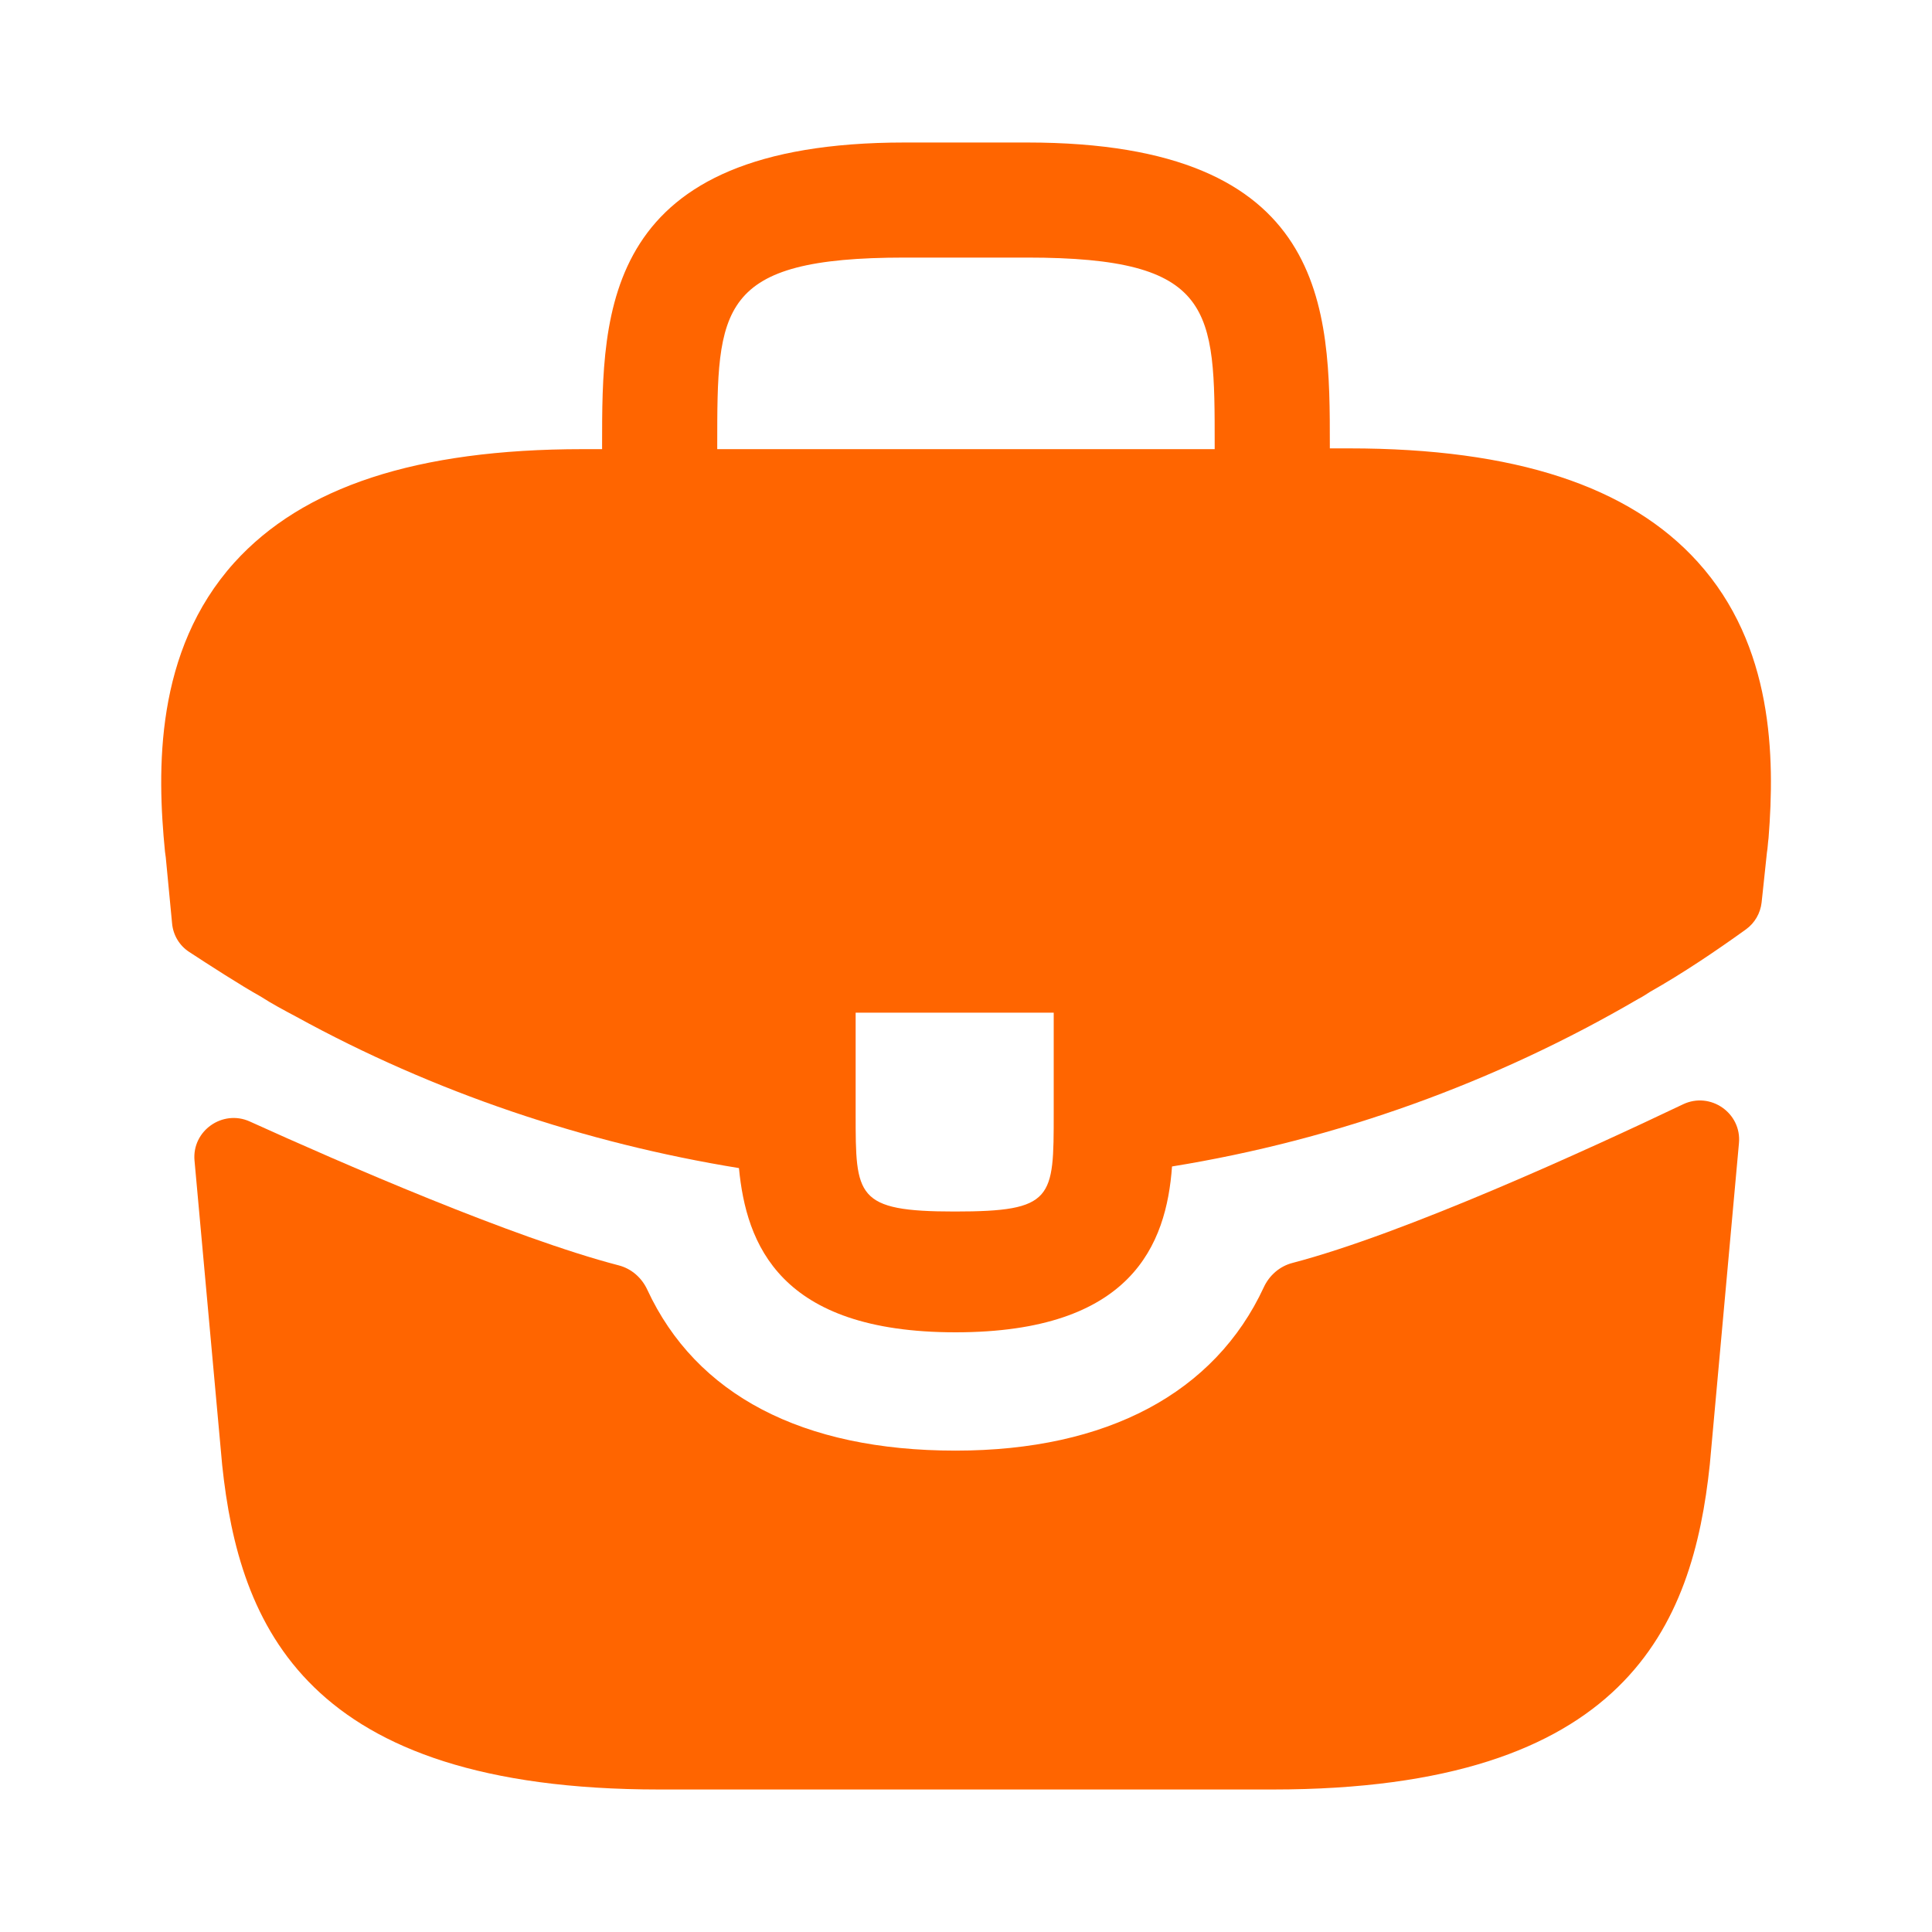 <?xml version="1.0" encoding="UTF-8"?>
<svg xmlns="http://www.w3.org/2000/svg" width="25" height="25" viewBox="0 0 25 25" fill="none">
  <path d="M21.968 7.271C21.083 6.292 19.604 5.802 17.458 5.802H17.208V5.76C17.208 4.01 17.208 1.844 13.291 1.844H11.708C7.791 1.844 7.791 4.021 7.791 5.76V5.812H7.541C5.385 5.812 3.916 6.302 3.031 7.281C2 8.427 2.031 9.969 2.135 11.021L2.145 11.094L2.227 11.951C2.241 12.101 2.322 12.236 2.448 12.318C2.697 12.481 3.121 12.755 3.375 12.896C3.52 12.99 3.677 13.073 3.833 13.156C5.614 14.135 7.573 14.792 9.562 15.115C9.656 16.094 10.083 17.24 12.364 17.24C14.645 17.24 15.093 16.104 15.166 15.094C17.291 14.75 19.343 14.01 21.198 12.927C21.26 12.896 21.302 12.865 21.354 12.833C21.77 12.598 22.201 12.308 22.594 12.025C22.707 11.943 22.779 11.817 22.795 11.679L22.812 11.521L22.864 11.031C22.875 10.969 22.875 10.917 22.885 10.844C22.968 9.792 22.948 8.354 21.968 7.271ZM13.635 14.406C13.635 15.51 13.635 15.677 12.354 15.677C11.072 15.677 11.072 15.479 11.072 14.417V13.104H13.635V14.406ZM9.281 5.802V5.76C9.281 3.99 9.281 3.333 11.708 3.333H13.291C15.718 3.333 15.718 4 15.718 5.76V5.812H9.281V5.802Z" fill="#FF6500"></path>
  <path d="M21.778 14.29C22.131 14.121 22.538 14.402 22.502 14.792L22.125 18.948C21.906 21.031 21.052 23.156 16.469 23.156H8.531C3.948 23.156 3.094 21.031 2.875 18.958L2.517 15.018C2.482 14.633 2.88 14.353 3.232 14.512C4.414 15.048 6.642 16.019 8.007 16.374C8.172 16.417 8.305 16.535 8.376 16.689C9.006 18.048 10.38 18.771 12.365 18.771C14.33 18.771 15.721 18.02 16.353 16.658C16.424 16.504 16.558 16.386 16.722 16.343C18.172 15.964 20.543 14.879 21.778 14.29Z" fill="#FF6500"></path>
</svg>
